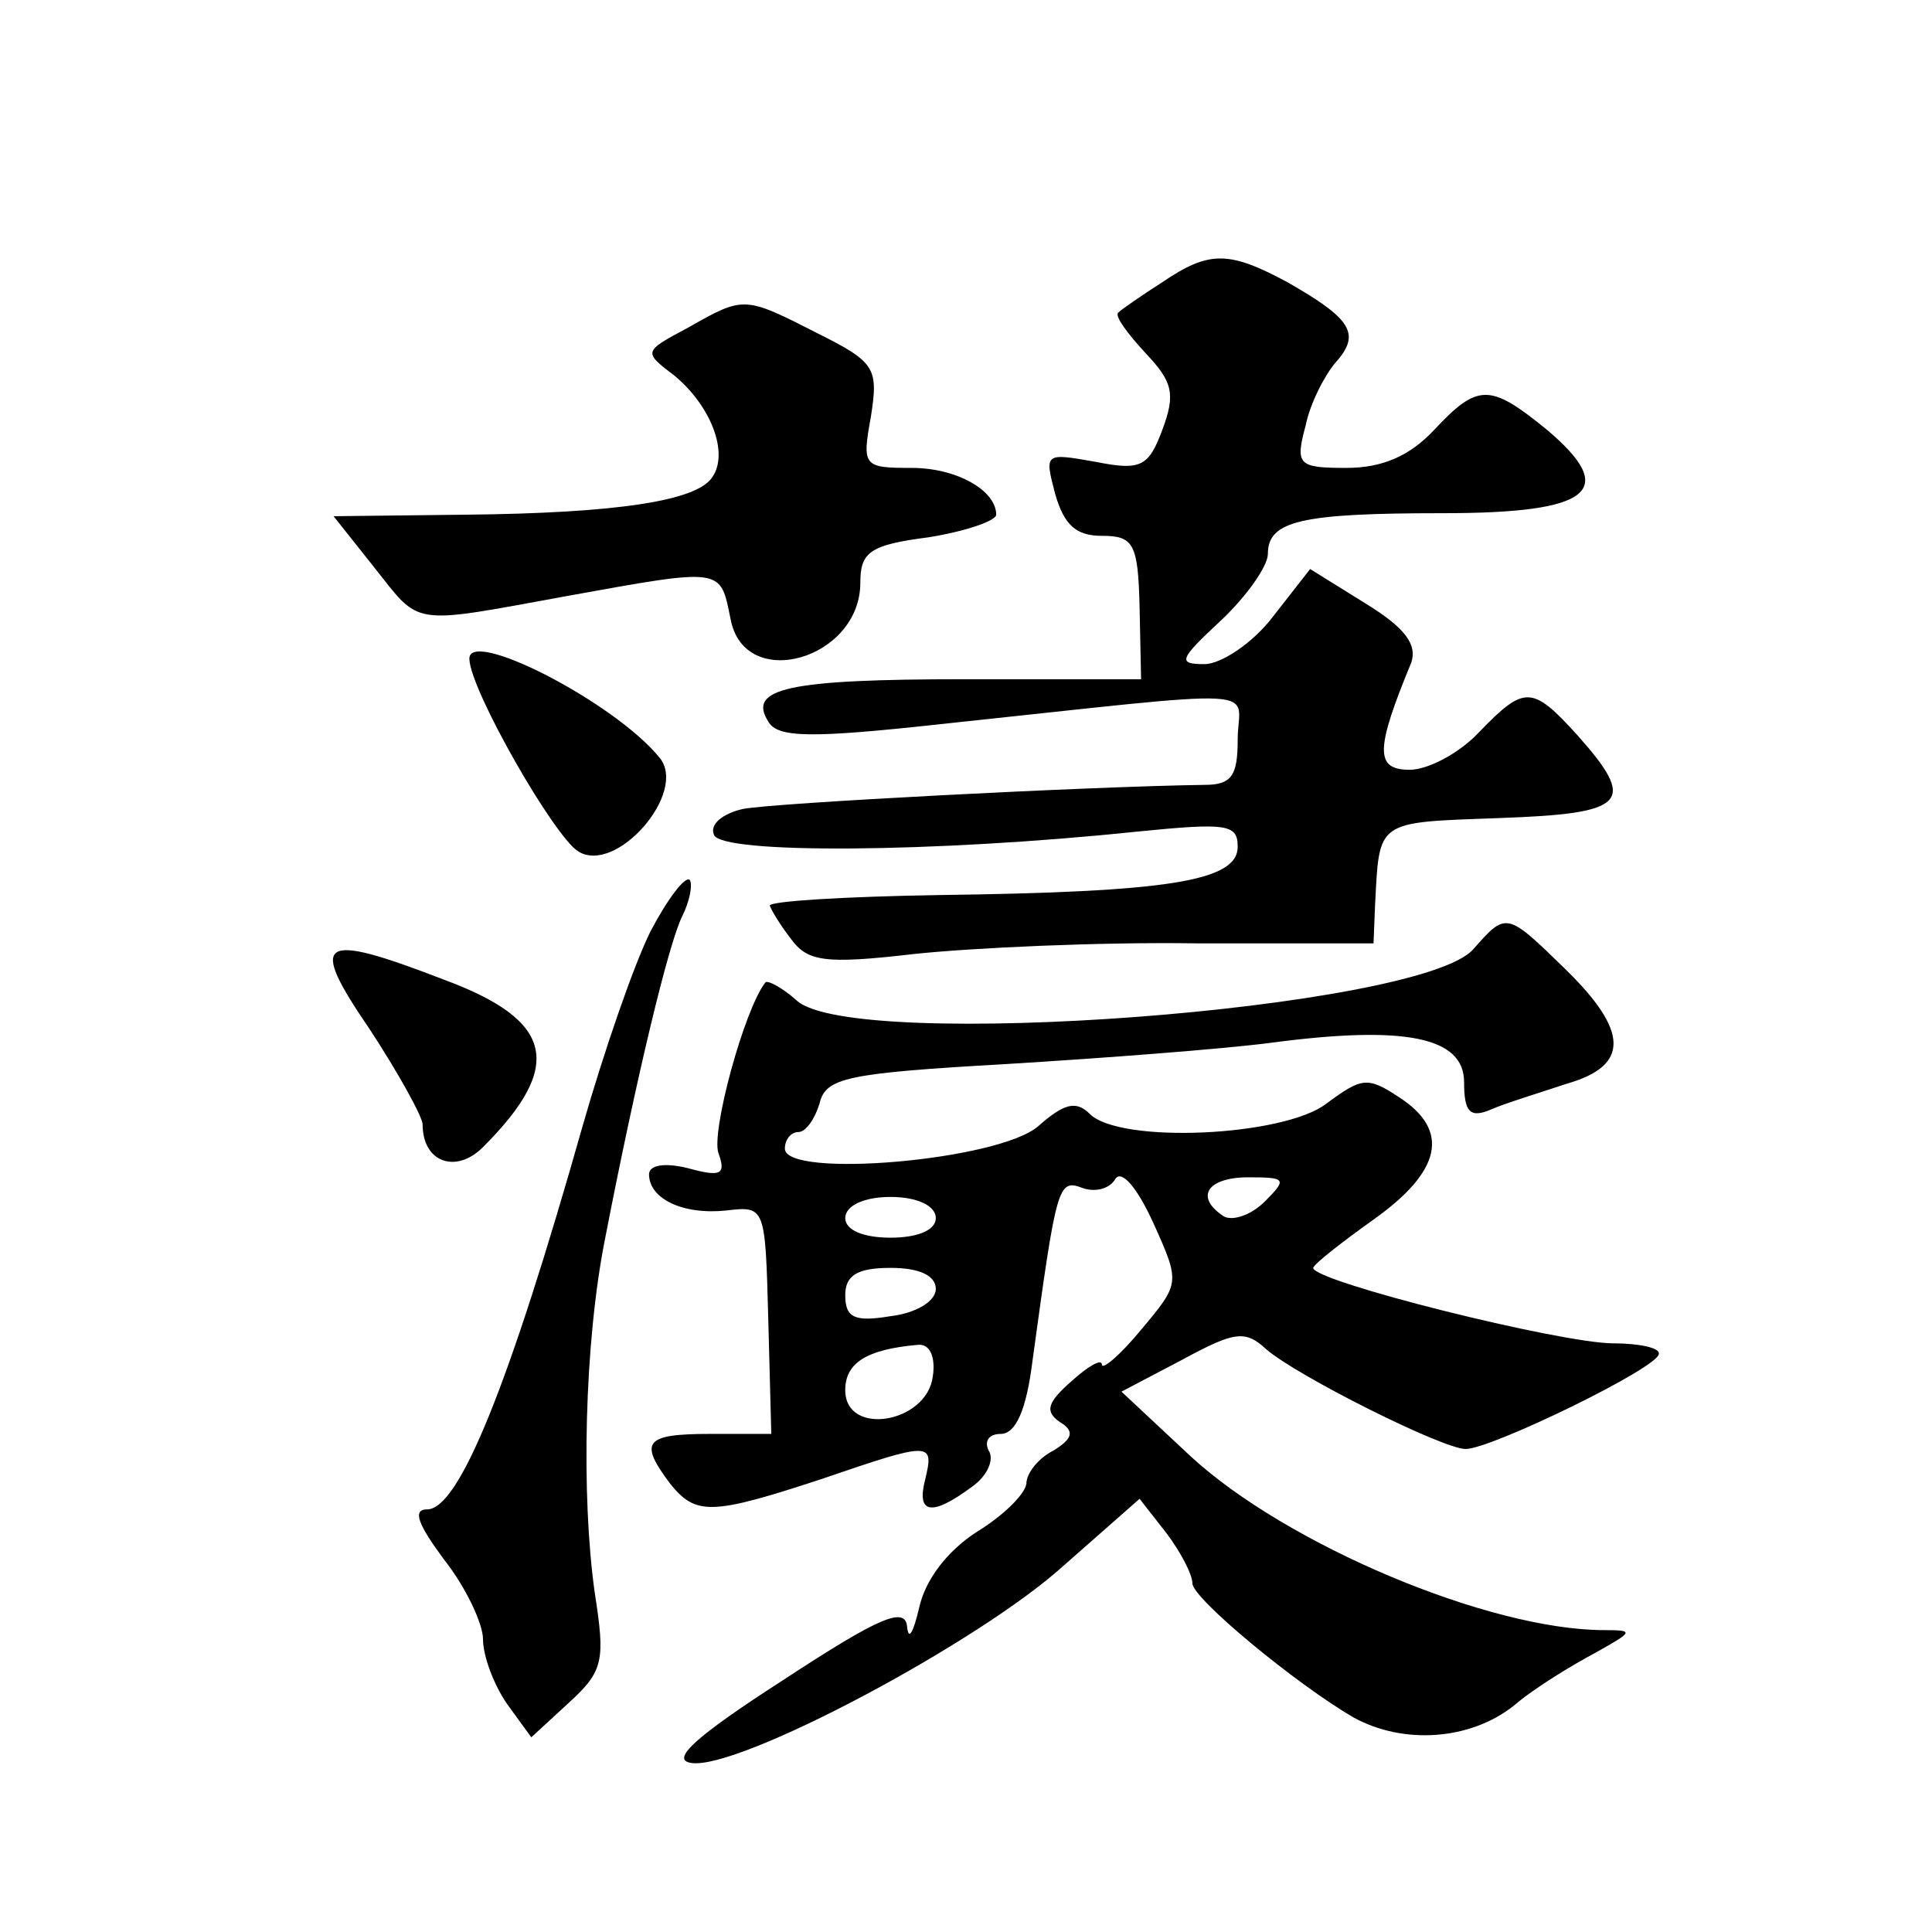 <?xml version="1.0" standalone="no"?>
<!DOCTYPE svg PUBLIC "-//W3C//DTD SVG 20010904//EN"
 "http://www.w3.org/TR/2001/REC-SVG-20010904/DTD/svg10.dtd">
<svg version="1.0" xmlns="http://www.w3.org/2000/svg"
 width="128pt" height="128pt" viewBox="0 0 128 128"
 preserveAspectRatio="xMidYMid meet">
<g transform="translate(0,128) scale(0.1,-0.1)"
fill="#0" stroke="none">
<path d="M770 1093 c-14 -9 -27 -18 -29 -20 -3 -2 6 -14 18 -27 18 -19 20 -27 11
-51 -9 -24 -14 -27 -44 -21 -34 6 -34 6 -27 -21 6 -21 14 -28 31 -28 21 0 24 -5
25 -47 l1 -48 -116 0 c-118 0 -145 -6 -131 -28 6 -11 29 -11 112 -2 226 24 199
25 199 -10 0 -24 -4 -30 -22 -30 -75 -1 -287 -12 -306 -16 -13 -3 -22 -10 -19 -17
4 -13 146 -12 280 2 60 6 67 5 67 -10 0 -23 -47 -30 -198 -32 -62 -1 -112 -4 -112
-7 1 -3 7 -13 14 -22 11 -15 22 -17 82 -10 38 4 122 8 187 7 l117 0 1 25 c3 57
0 55 82 58 85 3 92 10 52 55 -30 33 -35 33 -65 2 -13 -14 -34 -25 -46 -25 -23 0
-23 13 1 71 4 12 -4 23 -30 39 l-37 23 -25 -32 c-13 -17 -34 -31 -45 -31 -18 0
-17 3 11 29 17 16 31 36 31 44 0 22 22 27 116 27 99 0 117 15 68 56 -37 30 -45
30 -74 -1 -16 -17 -34 -25 -58 -25 -32 0 -34 2 -27 28 3 15 13 34 20 42 17 19 10
29 -32 53 -39 21 -52 21 -83 0z M456 1063 c-30 -16 -30 -16 -9 -32 24 -20 36 -51
25 -67 -10 -16 -64 -24 -164 -25 l-87 -1 27 -34 c31 -39 23 -38 127 -19 105 19
102 19 109 -15 9 -49 86 -27 86 24 0 20 6 25 45 30 25 4 45 11 45 15 0 16 -26 31
-56 31 -32 0 -33 1 -27 34 5 32 3 36 -35 55 -49 25 -49 25 -86 4z M311 843 c1 -21
56 -117 72 -127 25 -16 73 39 54 62 -30 37 -128 87 -126 65z M431 663 c-11 -22
-31 -80 -45 -129 -49 -173 -82 -254 -103 -254 -10 0 -6 -10 11 -33 15 -19 26 -43
26 -53 0 -11 7 -30 16 -43 l16 -22 25 23 c23 21 24 28 17 73 -9 64 -7 165 7 235
21 108 42 195 51 213 5 10 7 21 5 24 -3 3 -15 -13 -26 -34z M976 651 c-36 -40 -410
-68 -448 -34 -10 9 -20 14 -21 12 -14 -18 -36 -99 -31 -113 5 -14 2 -16 -20 -10
-16 4 -26 2 -26 -4 0 -16 22 -27 51 -24 26 3 26 3 28 -72 l2 -76 -40 0 c-44 0 -48
-5 -27 -33 17 -21 27 -21 100 3 73 25 75 25 69 0 -6 -23 4 -25 31 -5 10 7 15 18
11 24 -3 6 0 11 8 11 10 0 17 16 21 48 16 117 17 121 33 115 8 -3 18 -1 22 6 4
6 14 -5 25 -29 18 -40 18 -40 -8 -71 -14 -17 -26 -27 -26 -23 0 4 -9 -1 -20 -11
-16 -14 -18 -20 -8 -27 10 -6 9 -11 -4 -19 -10 -5 -18 -15 -18 -22 -1 -7 -15 -21
-33 -32 -20 -13 -34 -32 -38 -50 -4 -17 -7 -22 -8 -13 -1 14 -18 7 -82 -35 -59
-38 -75 -53 -61 -55 31 -5 191 80 247 131 l50 44 18 -23 c9 -12 17 -27 17 -33 0
-10 69 -67 107 -89 33 -18 77 -15 106 8 14 12 39 27 54 35 25 14 26 15 6 15 -77
0 -211 57 -274 115 l-46 43 40 21 c35 19 42 20 56 7 21 -18 117 -66 132 -66 17
0 128 54 128 63 1 4 -13 7 -30 7 -35 0 -199 41 -199 50 1 3 19 17 40 32 45 32 51
59 17 81 -21 14 -25 13 -48 -4 -28 -22 -137 -27 -157 -7 -9 9 -17 7 -34 -8 -26
-23 -168 -35 -168 -15 0 6 4 11 9 11 5 0 11 9 14 19 4 17 18 20 123 26 66 4 144
10 175 14 90 12 129 4 129 -26 0 -20 4 -24 18 -18 9 4 32 11 50 17 42 12 41 35
-1 76 -39 38 -39 38 -61 13z m-138 -167 c-9 -9 -21 -13 -27 -10 -20 13 -11 26 16
26 25 0 26 -1 11 -16z m-218 -11 c0 -8 -12 -13 -30 -13 -18 0 -30 5 -30 13 0 8
12 14 30 14 18 0 30 -6 30 -14z m0 -47 c0 -8 -13 -16 -30 -18 -24 -4 -30 -1 -30
14 0 13 8 18 30 18 19 0 30 -5 30 -14z m-2 -58 c-4 -31 -58 -40 -58 -9 0 18 14
27 48 30 8 1 12 -8 10 -21z M245 598 c19 -29 35 -58 35 -63 0 -25 22 -33 40 -15
54 54 47 84 -26 111 -83 32 -90 27 -49 -33z"/>
</g>
</svg>

